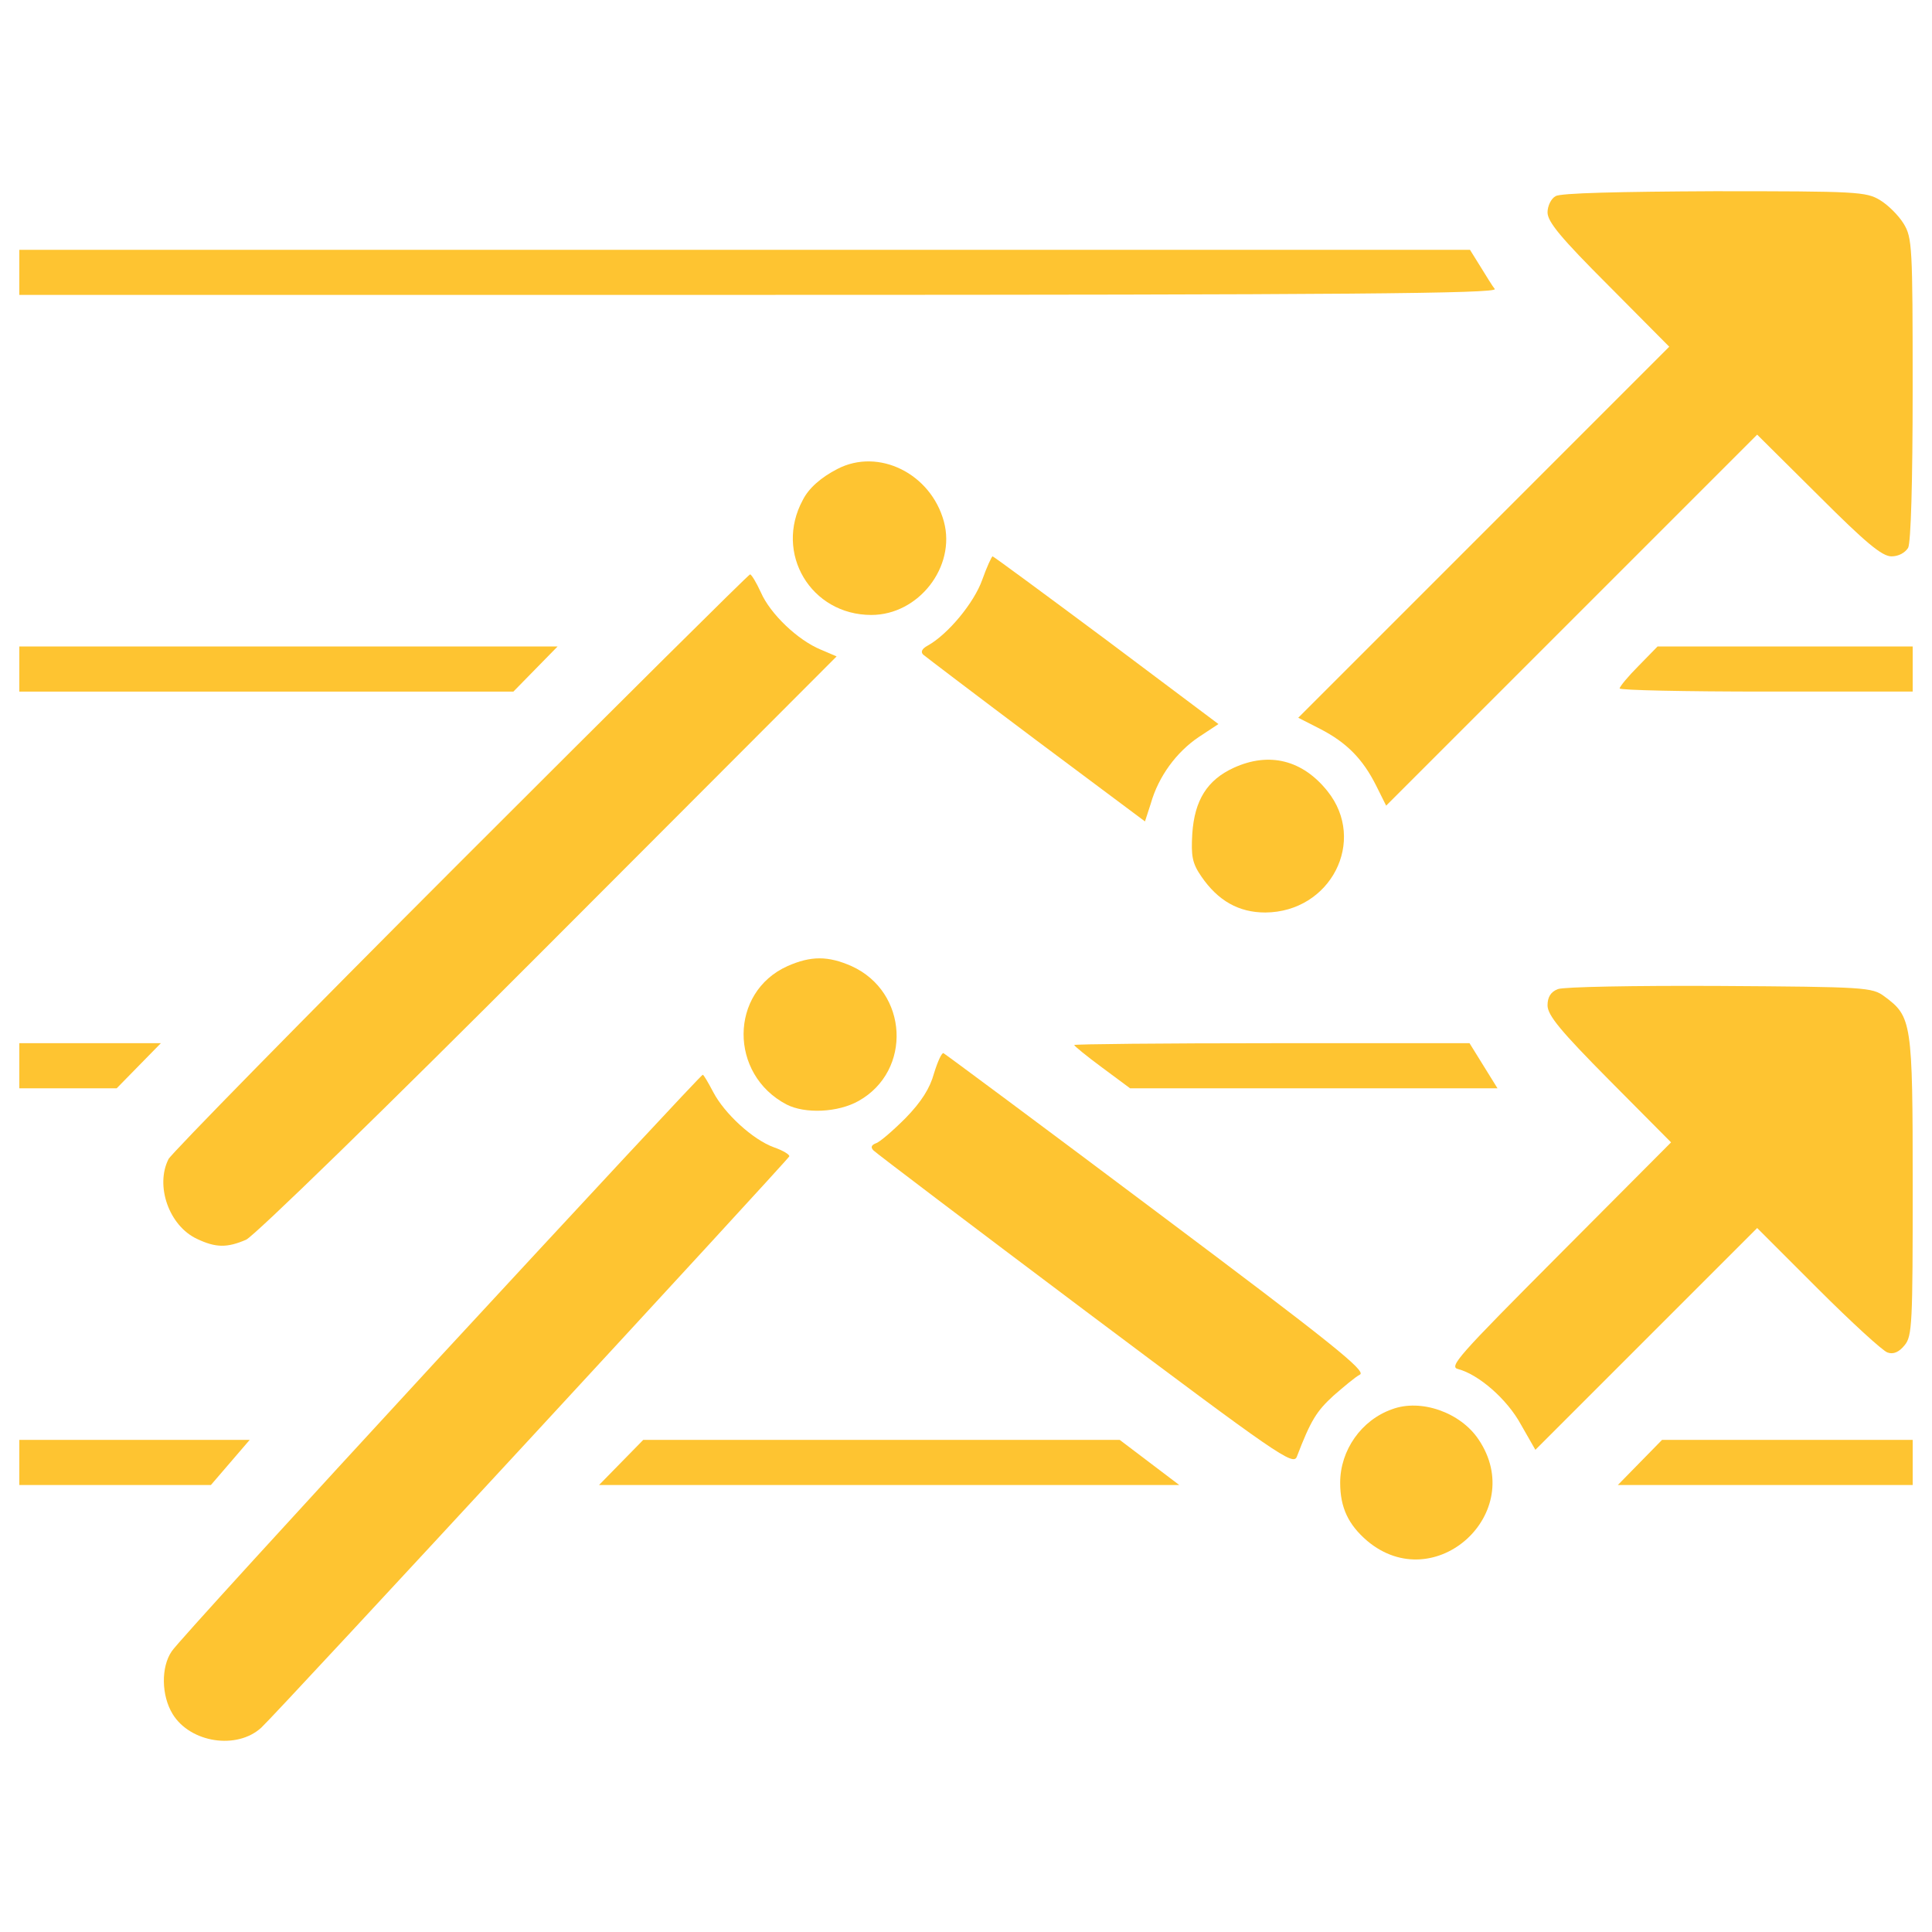 <?xml version="1.0" encoding="iso-8859-1"?>
<!-- Generator: Adobe Illustrator 22.1.0, SVG Export Plug-In . SVG Version: 6.00 Build 0)  -->
<svg version="1.1" id="Layer_1" xmlns="http://www.w3.org/2000/svg" xmlns:xlink="http://www.w3.org/1999/xlink" x="0px" y="0px"
	 viewBox="0 0 1000 1000" style="enable-background:new 0 0 1000 1000;" xml:space="preserve">
<g>
	<g transform="translate(0,511) scale(0.1,-0.1)">
		<path style="fill:#FEC431;" d="M8052,4094.7c-23.3-11.7-42-51.3-42-84c0-49,70-133,315-378l315-317.3L7678.7,2354l-959-959
			l114.3-58.3c135.4-70,219.4-154,289.4-294l51.3-102.7l959,959l961.3,961.3l317.3-315c245-245,329-315,378-315
			c37.3,0,70,18.7,86.3,44.3c14,30.3,23.3,331.3,23.3,823.7c0,735-2.3,781.7-46.7,854c-25.7,42-79.3,95.7-121.3,121.3
			c-72.3,44.3-119,46.7-858.7,46.7C8385.7,4118,8075.3,4111,8052,4094.7z"/>
		<path style="fill:#FEC431;" d="M100,3700.4v-116.7h3826.7c3059,0,3824.4,7,3810.3,30.3c-11.7,14-44.3,67.7-74.7,116.7l-53.7,86.3
			H3854.3H100V3700.4z"/>
		<path style="fill:#FEC431;" d="M4335,2683c-86.3-44.3-149.3-100.3-179.7-161c-149.3-275.3,42-595,354.7-595
			c245,0,438.7,249.7,375.7,483C4818,2659.7,4547.3,2792.7,4335,2683z"/>
		<path style="fill:#FEC431;" d="M5084,2109c-42-119-177.3-282.3-282.3-340.7c-30.3-16.3-37.3-32.7-23.3-46.7
			c14-11.7,277.7-212.3,585.6-443.3l562.4-420l30.3,93.3c39.7,140,133,266,247.3,343l102.7,67.7l-578.7,434
			c-319.7,238-585.7,434-590.3,434C5133,2230.4,5107.3,2174.4,5084,2109z"/>
		<path style="fill:#FEC431;" d="M2384.3,650.7c-819-819-1498-1512-1512-1540c-70-137.6,2.3-345.3,147-413
			c98-46.7,156.3-46.7,254.3-4.6c42,18.7,709.3,667.3,1565.7,1526l1491,1493.3l-81.7,35c-119,49-261.3,184.3-310.3,296.3
			c-23.3,51.3-49,93.3-56,93.3C3875.3,2137.1,3201,1467.4,2384.3,650.7z"/>
		<path style="fill:#FEC431;" d="M100,1647.1v-116.7h1278.7h1278.7l114.3,116.7l114.3,116.7H1493H100V1647.1z"/>
		<path style="fill:#FEC431;" d="M8481.3,1663.4c-53.7-53.7-98-107.3-98-116.7c0-9.3,340.7-16.3,758.3-16.3H9900v116.7v116.7h-660.3
			h-660.3L8481.3,1663.4z"/>
		<path style="fill:#FEC431;" d="M6386,1136c-137.7-63-203-168-214.7-340.7c-7-116.7,0-154,46.7-221.7
			c86.3-126,193.7-186.7,331.3-186.7c338.3,2.3,527.3,371,322,627.7C6743,1175.7,6570.3,1220.1,6386,1136z"/>
		<path style="fill:#FEC431;" d="M4076,109.4c-301-135.3-303.3-560-4.7-716.3c95.7-49,266-42,373.3,18.7
			c277.7,156.3,256.7,564.7-37.3,697.7C4286,163,4197.3,163,4076,109.4z"/>
		<path style="fill:#FEC431;" d="M8063.7-9.6c-37.3-14-53.7-42-53.7-84c0-51.3,67.7-133,319.7-387.3l319.7-322l-578.7-581
			c-525-527.3-574-581-522.6-592.7c105-28,252-154,324.3-287l74.7-130.7l574,574l574,574l315-315c172.7-172.7,336-322,359.3-329
			c30.3-11.7,60.7,2.3,88.7,37.3c39.7,46.7,42,114.3,42,826c0,849.3-4.7,875-147,980c-63,46.7-98,49-851.7,53.7
			C8455.7,9,8091.7,2,8063.7-9.6z"/>
		<path style="fill:#FEC431;" d="M100-406.3V-523h252h252l114.3,116.7l114.3,116.7H466.3H100V-406.3z"/>
		<path style="fill:#FEC431;" d="M5560-299c0-4.6,65.3-58.3,144.7-116.7L5849.3-523H6799h952l-72.4,116.7l-72.3,116.7h-1022
			C6019.7-289.6,5560-294.3,5560-299z"/>
		<path style="fill:#FEC431;" d="M4834.3-446c-21-77-65.3-147-147-231c-65.3-65.4-135.3-126-154-130.7c-23.3-9.3-28-21-11.7-37.3
			c14-14,506.3-387.3,1096.7-830.7c998.7-749,1075.6-802.7,1094.3-753.7c72.3,189,102.7,235.7,189,315
			c53.7,46.7,114.4,98,137.7,109.7c32.7,18.7-147,163.3-1050,840c-599.7,450.3-1096.7,819-1106,823.7
			C4874-338.6,4853-385.3,4834.3-446z"/>
		<path style="fill:#FEC431;" d="M2277-1913.6c-742-805-1367.3-1488.7-1388.3-1523.7c-56-81.7-53.7-228.7,4.7-324.3
			c91-149.3,333.7-186.7,459.7-70c79.3,72.3,2723,2935.3,2732.3,2956.3c2.3,9.3-32.7,30.3-79.3,46.7c-109.7,39.6-256.7,175-315,287
			c-25.7,49-49,88.7-53.7,88.7C3630.3-453,3019-1111,2277-1913.6z"/>
		<path style="fill:#FEC431;" d="M7205-2184.3c-158.7-56-268.3-212.3-268.3-380.3c0-128.3,42-217,140-301
			c350-294,833,144.7,576.3,525C7559.7-2200.6,7354.3-2128.3,7205-2184.3z"/>
		<path style="fill:#FEC431;" d="M100-2459.6v-116.7h497h494.7l100.3,116.7l100.3,116.7h-595H100V-2459.6z"/>
		<path style="fill:#FEC431;" d="M3215-2459.6l-114.3-116.7H4601h1502.7l-154,116.7l-154,116.7h-1232H3329.3L3215-2459.6z"/>
		<path style="fill:#FEC431;" d="M8488.3-2459.6L8374-2576.3h763h763v116.7v116.7h-648.7h-648.7L8488.3-2459.6z"/>
	</g>
</g>
</svg>
